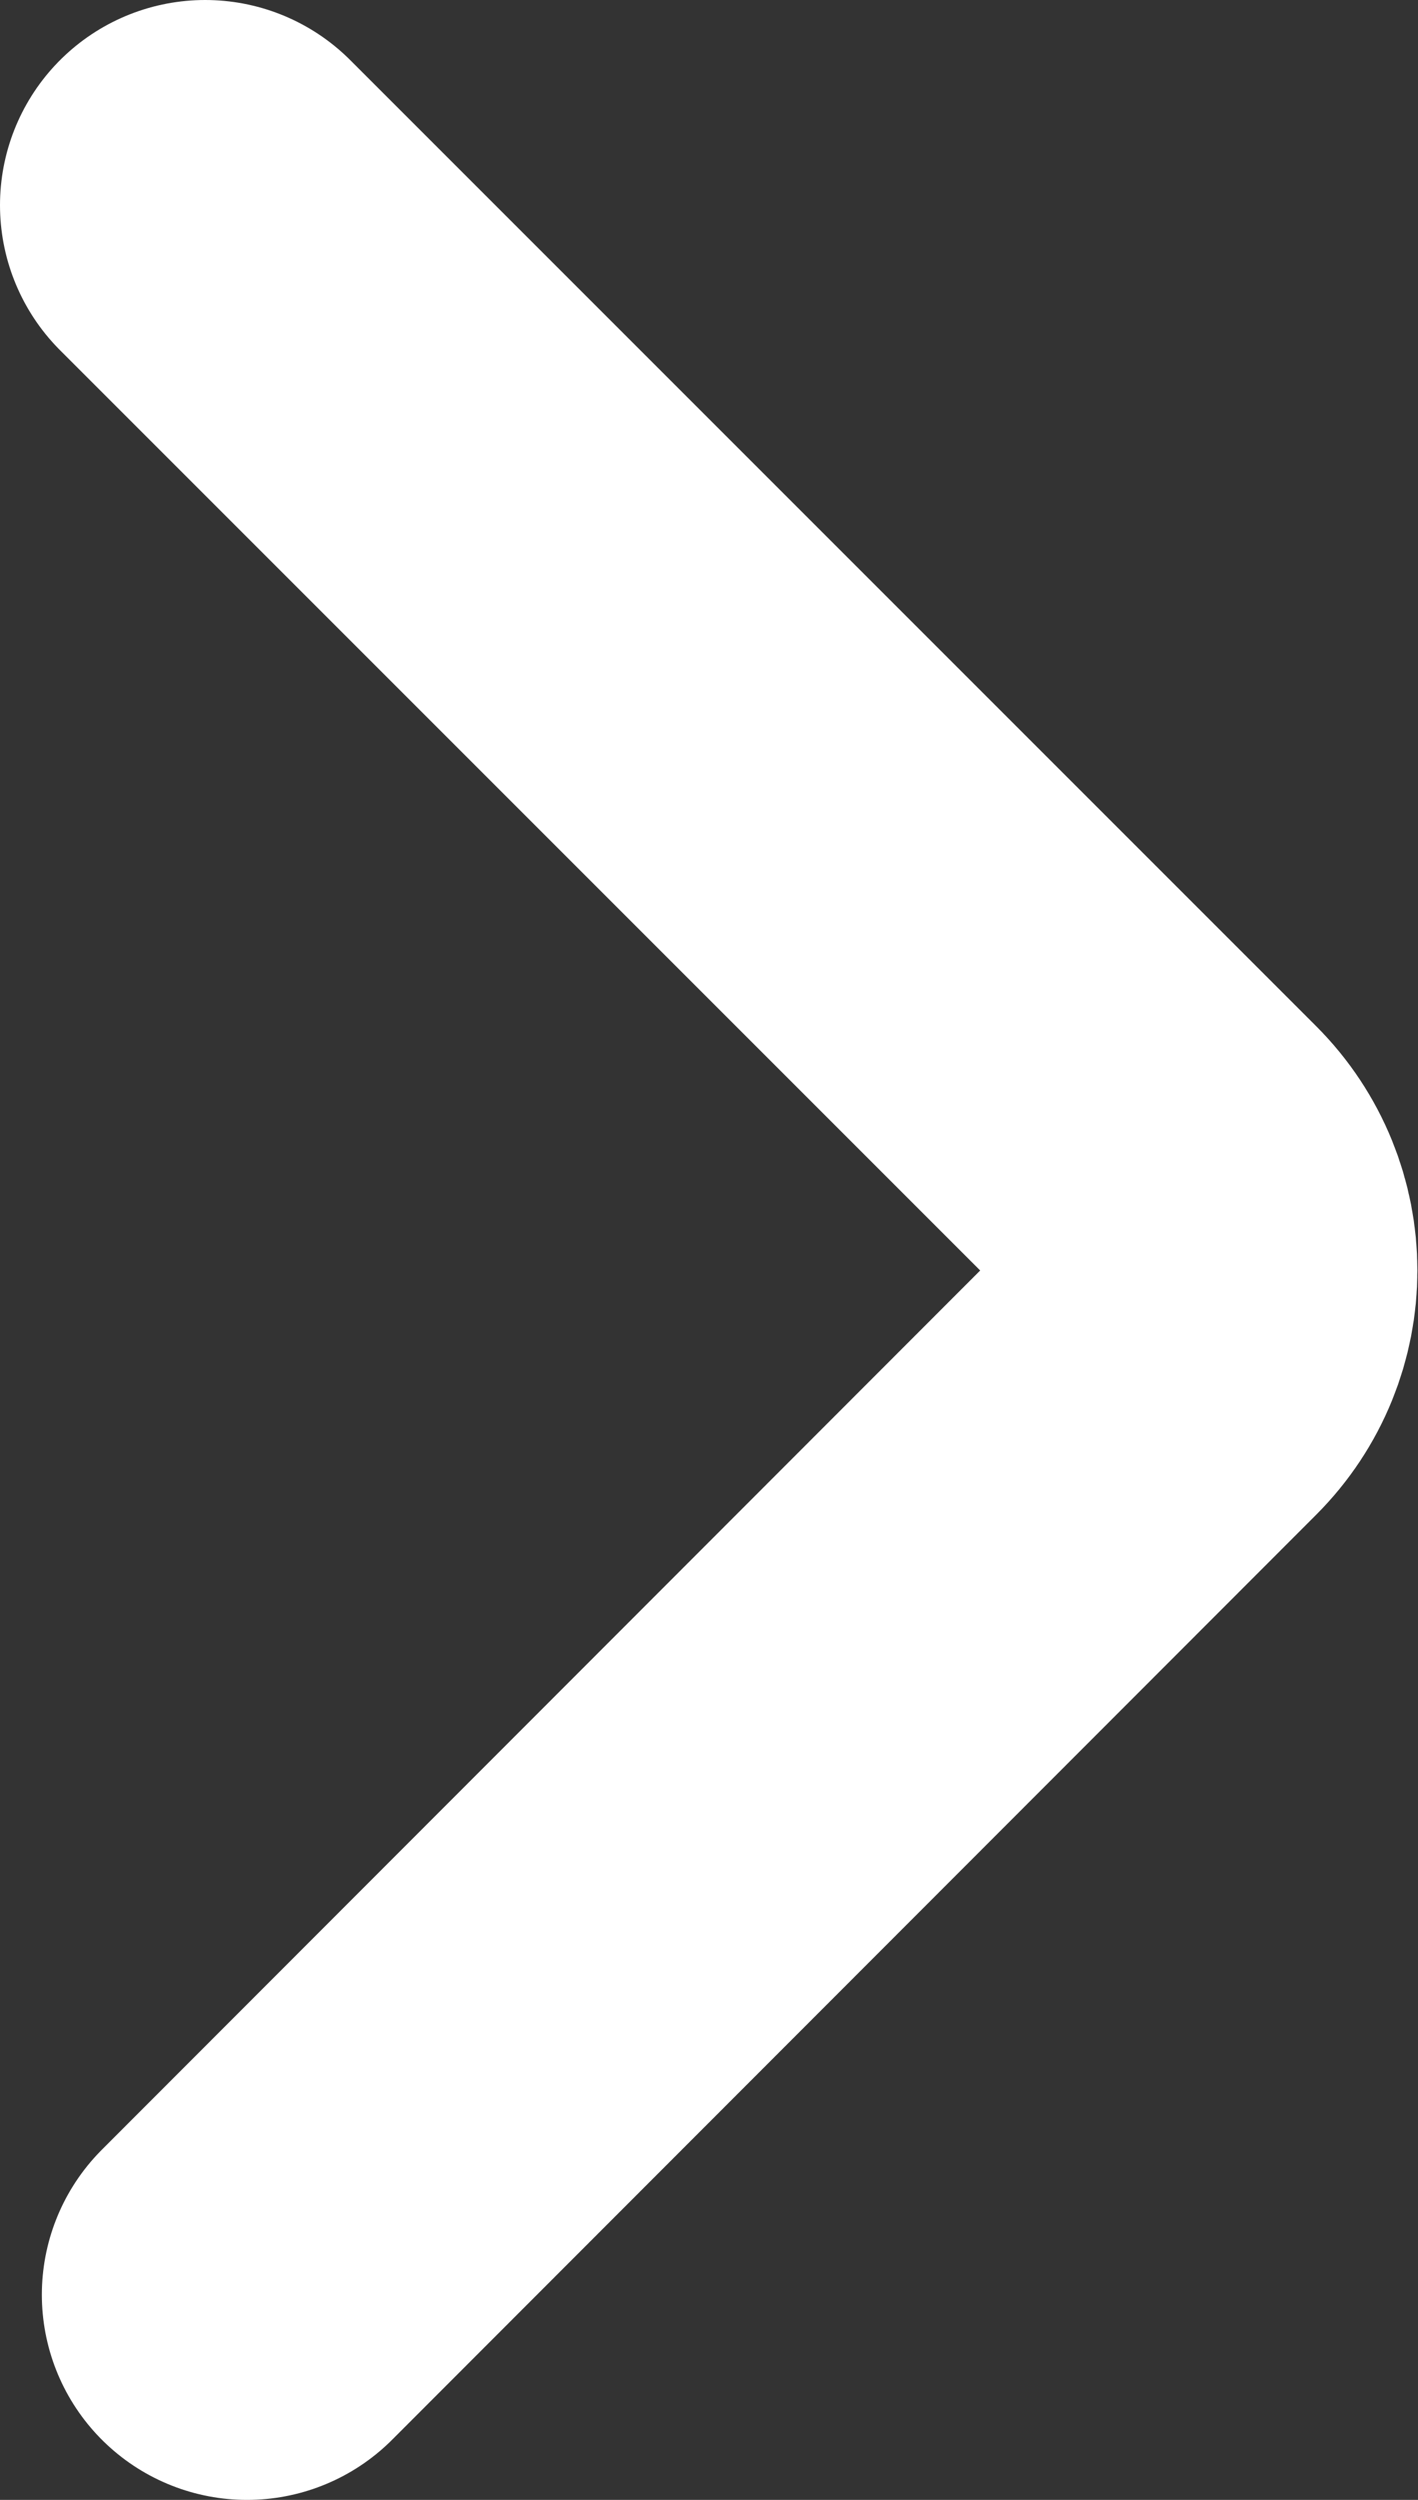 <?xml version="1.0" encoding="UTF-8"?><svg id="Capa_2" xmlns="http://www.w3.org/2000/svg" viewBox="0 0 17.28 30.46"><rect x="0" y="0" width="17.28" height="30.46" fill="#333333" stroke="none"/><defs><style>.cls-1{fill:none;stroke:#fff;stroke-linecap:round;stroke-miterlimit:10;stroke-width:5px;}</style></defs><g id="Capa_1-2"><path class="cls-1" d="M2.5,2.5l11.77,11.77c.67.67.67,1.75,0,2.42L3.01,27.96"/></g></svg>